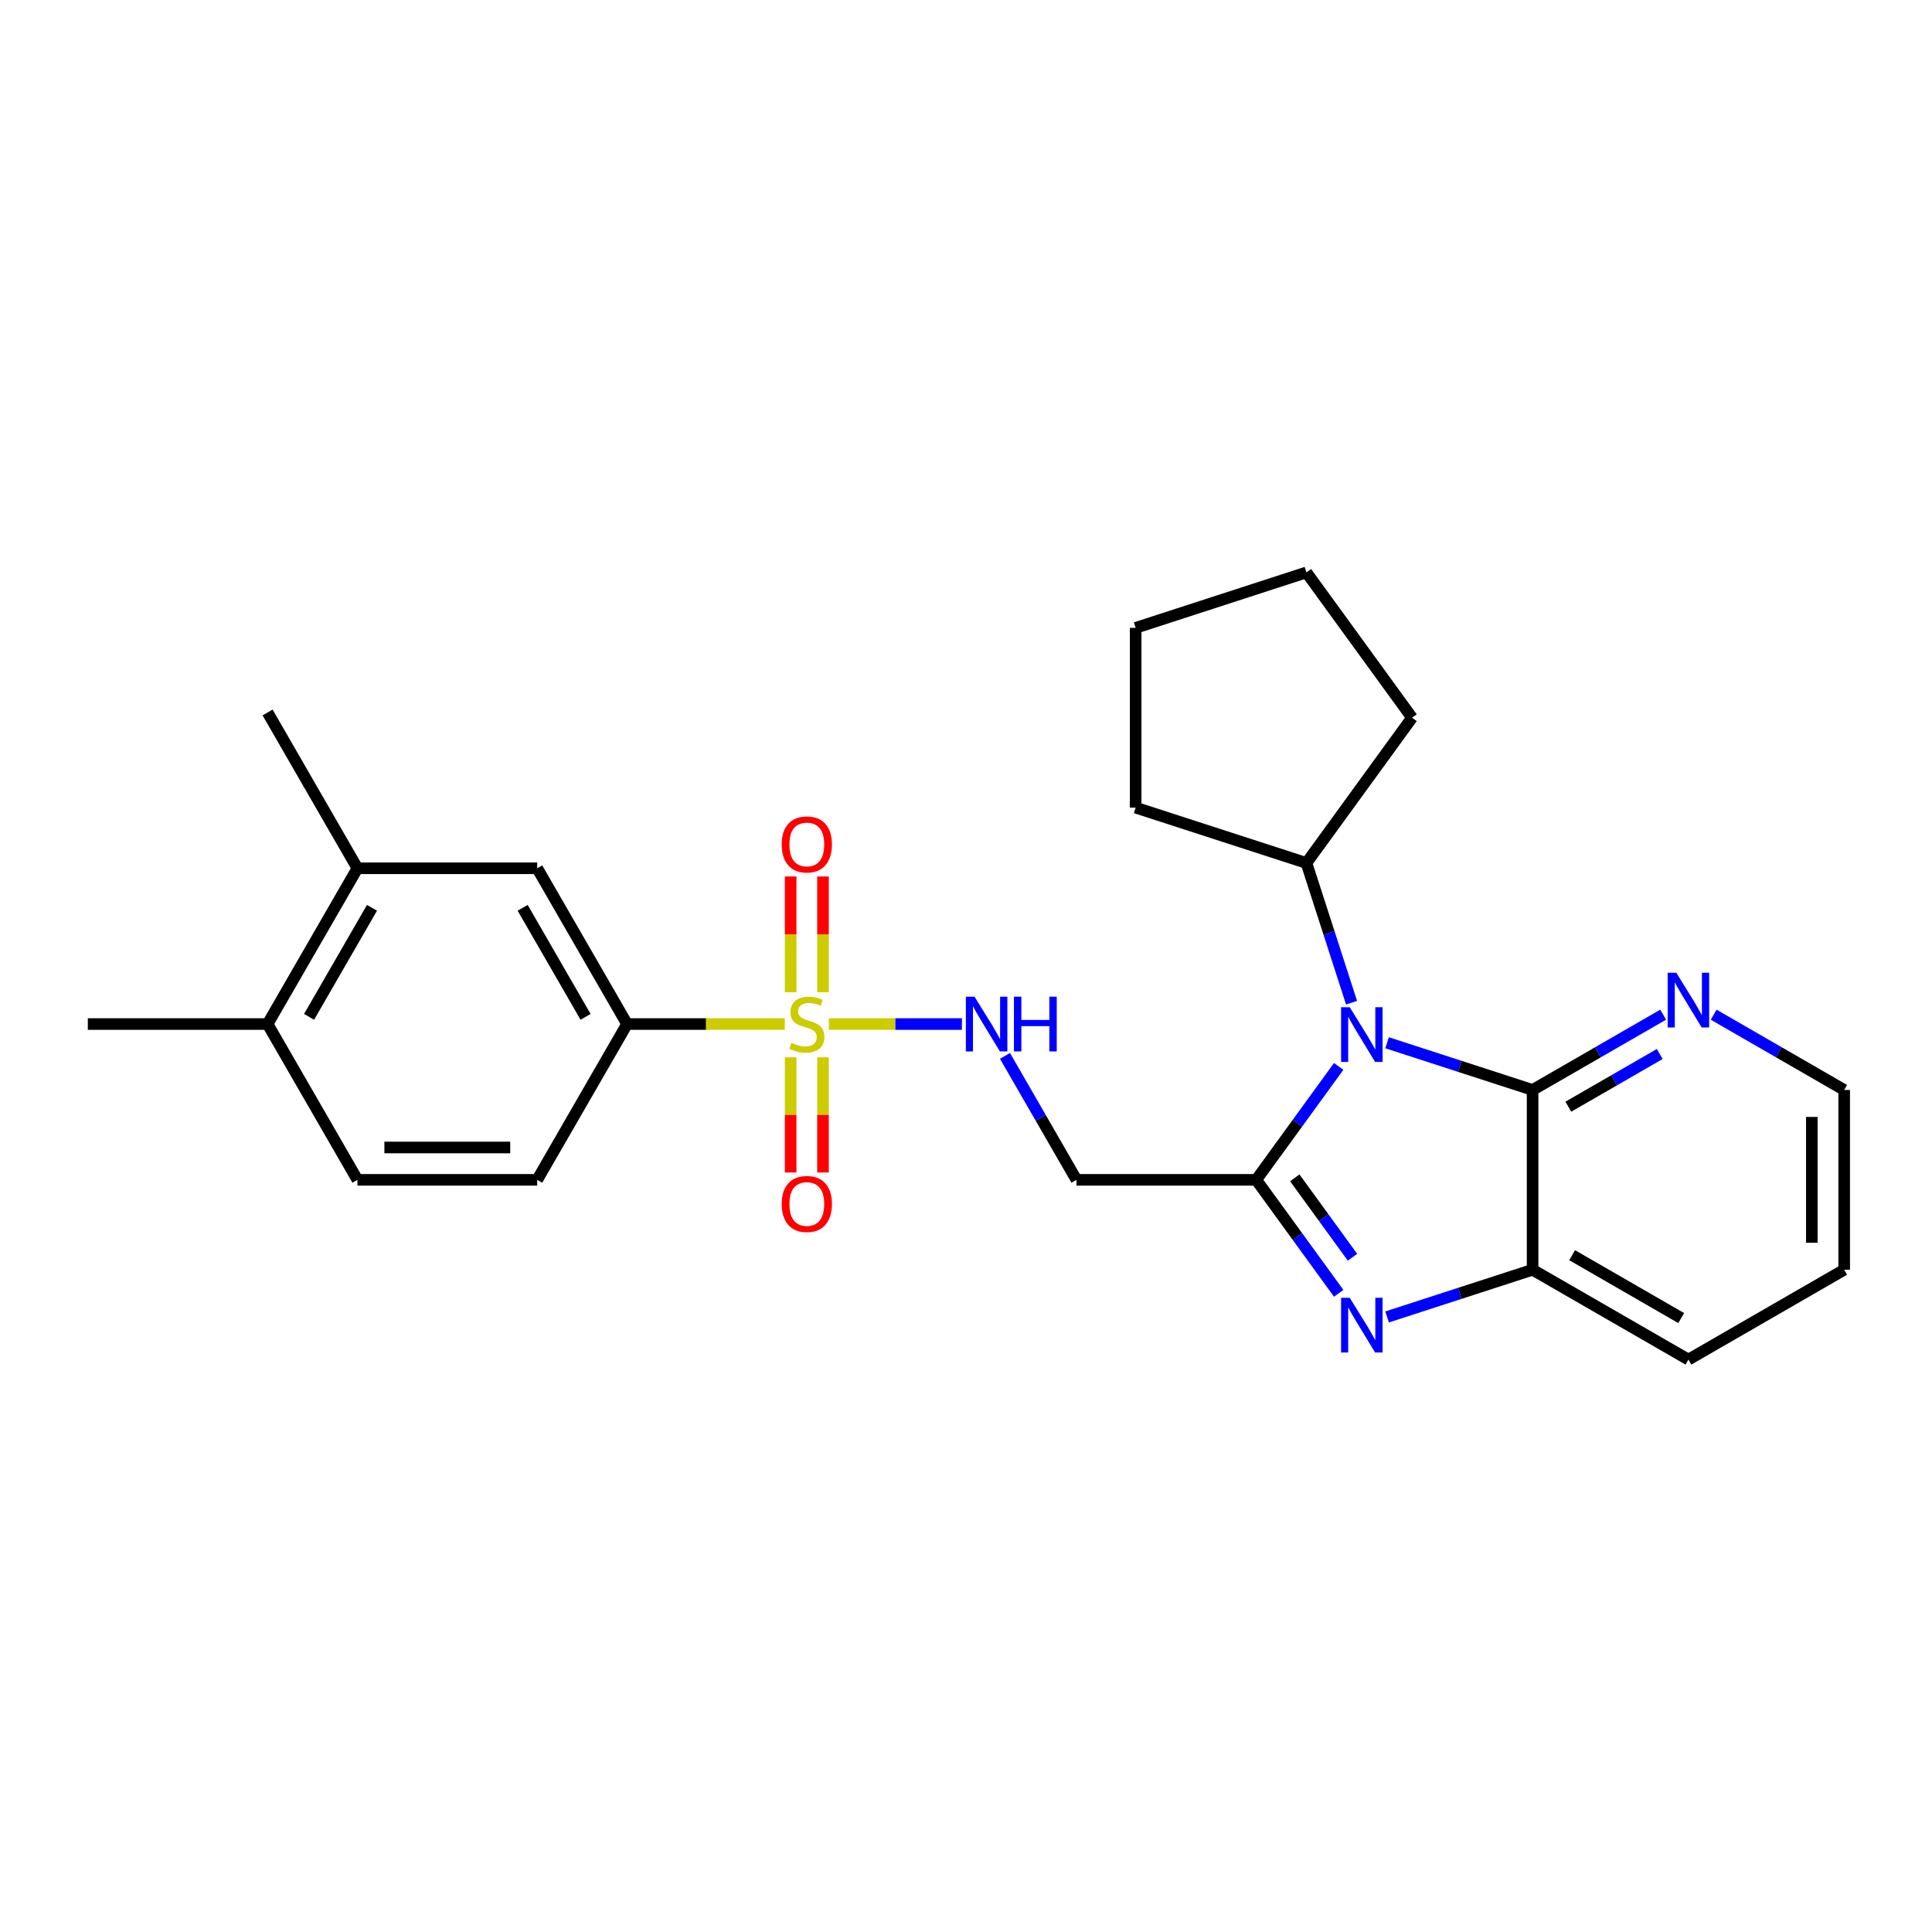 <?xml version='1.0' encoding='iso-8859-1'?>
<svg version='1.1' baseProfile='full'
              xmlns='http://www.w3.org/2000/svg'
                      xmlns:rdkit='http://www.rdkit.org/xml'
                      xmlns:xlink='http://www.w3.org/1999/xlink'
                  xml:space='preserve'
width='1000px' height='1000px' viewBox='0 0 1000 1000'>
<!-- END OF HEADER -->
<rect style='opacity:1.0;fill:#FFFFFF;stroke:none' width='1000' height='1000' x='0' y='0'> </rect>
<path class='bond-0' d='M 650.228,610.685 L 671.565,581.328' style='fill:none;fill-rule:evenodd;stroke:#000000;stroke-width:6px;stroke-linecap:butt;stroke-linejoin:miter;stroke-opacity:1' />
<path class='bond-0' d='M 671.565,581.328 L 692.901,551.971' style='fill:none;fill-rule:evenodd;stroke:#0000FF;stroke-width:6px;stroke-linecap:butt;stroke-linejoin:miter;stroke-opacity:1' />
<path class='bond-2' d='M 650.228,610.685 L 671.565,640.046' style='fill:none;fill-rule:evenodd;stroke:#000000;stroke-width:6px;stroke-linecap:butt;stroke-linejoin:miter;stroke-opacity:1' />
<path class='bond-2' d='M 671.565,640.046 L 692.903,669.407' style='fill:none;fill-rule:evenodd;stroke:#0000FF;stroke-width:6px;stroke-linecap:butt;stroke-linejoin:miter;stroke-opacity:1' />
<path class='bond-2' d='M 670.177,609.647 L 685.114,630.2' style='fill:none;fill-rule:evenodd;stroke:#000000;stroke-width:6px;stroke-linecap:butt;stroke-linejoin:miter;stroke-opacity:1' />
<path class='bond-2' d='M 685.114,630.2 L 700.05,650.753' style='fill:none;fill-rule:evenodd;stroke:#0000FF;stroke-width:6px;stroke-linecap:butt;stroke-linejoin:miter;stroke-opacity:1' />
<path class='bond-5' d='M 650.228,610.685 L 557.175,610.685' style='fill:none;fill-rule:evenodd;stroke:#000000;stroke-width:6px;stroke-linecap:butt;stroke-linejoin:miter;stroke-opacity:1' />
<path class='bond-3' d='M 717.945,539.725 L 755.604,551.944' style='fill:none;fill-rule:evenodd;stroke:#0000FF;stroke-width:6px;stroke-linecap:butt;stroke-linejoin:miter;stroke-opacity:1' />
<path class='bond-3' d='M 755.604,551.944 L 793.264,564.163' style='fill:none;fill-rule:evenodd;stroke:#000000;stroke-width:6px;stroke-linecap:butt;stroke-linejoin:miter;stroke-opacity:1' />
<path class='bond-13' d='M 699.556,518.994 L 687.881,482.84' style='fill:none;fill-rule:evenodd;stroke:#0000FF;stroke-width:6px;stroke-linecap:butt;stroke-linejoin:miter;stroke-opacity:1' />
<path class='bond-13' d='M 687.881,482.84 L 676.206,446.686' style='fill:none;fill-rule:evenodd;stroke:#000000;stroke-width:6px;stroke-linecap:butt;stroke-linejoin:miter;stroke-opacity:1' />
<path class='bond-1' d='M 429.017,530.044 L 463.454,530.044' style='fill:none;fill-rule:evenodd;stroke:#CCCC00;stroke-width:6px;stroke-linecap:butt;stroke-linejoin:miter;stroke-opacity:1' />
<path class='bond-1' d='M 463.454,530.044 L 497.891,530.044' style='fill:none;fill-rule:evenodd;stroke:#0000FF;stroke-width:6px;stroke-linecap:butt;stroke-linejoin:miter;stroke-opacity:1' />
<path class='bond-7' d='M 406.204,530.044 L 365.39,530.044' style='fill:none;fill-rule:evenodd;stroke:#CCCC00;stroke-width:6px;stroke-linecap:butt;stroke-linejoin:miter;stroke-opacity:1' />
<path class='bond-7' d='M 365.39,530.044 L 324.576,530.044' style='fill:none;fill-rule:evenodd;stroke:#000000;stroke-width:6px;stroke-linecap:butt;stroke-linejoin:miter;stroke-opacity:1' />
<path class='bond-10' d='M 425.984,513.598 L 425.984,483.636' style='fill:none;fill-rule:evenodd;stroke:#CCCC00;stroke-width:6px;stroke-linecap:butt;stroke-linejoin:miter;stroke-opacity:1' />
<path class='bond-10' d='M 425.984,483.636 L 425.984,453.675' style='fill:none;fill-rule:evenodd;stroke:#FF0000;stroke-width:6px;stroke-linecap:butt;stroke-linejoin:miter;stroke-opacity:1' />
<path class='bond-10' d='M 409.236,513.598 L 409.236,483.636' style='fill:none;fill-rule:evenodd;stroke:#CCCC00;stroke-width:6px;stroke-linecap:butt;stroke-linejoin:miter;stroke-opacity:1' />
<path class='bond-10' d='M 409.236,483.636 L 409.236,453.675' style='fill:none;fill-rule:evenodd;stroke:#FF0000;stroke-width:6px;stroke-linecap:butt;stroke-linejoin:miter;stroke-opacity:1' />
<path class='bond-11' d='M 409.236,547.25 L 409.236,577.065' style='fill:none;fill-rule:evenodd;stroke:#CCCC00;stroke-width:6px;stroke-linecap:butt;stroke-linejoin:miter;stroke-opacity:1' />
<path class='bond-11' d='M 409.236,577.065 L 409.236,606.88' style='fill:none;fill-rule:evenodd;stroke:#FF0000;stroke-width:6px;stroke-linecap:butt;stroke-linejoin:miter;stroke-opacity:1' />
<path class='bond-11' d='M 425.984,547.25 L 425.984,577.065' style='fill:none;fill-rule:evenodd;stroke:#CCCC00;stroke-width:6px;stroke-linecap:butt;stroke-linejoin:miter;stroke-opacity:1' />
<path class='bond-11' d='M 425.984,577.065 L 425.984,606.88' style='fill:none;fill-rule:evenodd;stroke:#FF0000;stroke-width:6px;stroke-linecap:butt;stroke-linejoin:miter;stroke-opacity:1' />
<path class='bond-4' d='M 717.945,681.653 L 755.604,669.434' style='fill:none;fill-rule:evenodd;stroke:#0000FF;stroke-width:6px;stroke-linecap:butt;stroke-linejoin:miter;stroke-opacity:1' />
<path class='bond-4' d='M 755.604,669.434 L 793.264,657.216' style='fill:none;fill-rule:evenodd;stroke:#000000;stroke-width:6px;stroke-linecap:butt;stroke-linejoin:miter;stroke-opacity:1' />
<path class='bond-8' d='M 793.264,564.163 L 827.06,544.678' style='fill:none;fill-rule:evenodd;stroke:#000000;stroke-width:6px;stroke-linecap:butt;stroke-linejoin:miter;stroke-opacity:1' />
<path class='bond-8' d='M 827.06,544.678 L 860.856,525.194' style='fill:none;fill-rule:evenodd;stroke:#0000FF;stroke-width:6px;stroke-linecap:butt;stroke-linejoin:miter;stroke-opacity:1' />
<path class='bond-8' d='M 811.768,572.827 L 835.425,559.187' style='fill:none;fill-rule:evenodd;stroke:#000000;stroke-width:6px;stroke-linecap:butt;stroke-linejoin:miter;stroke-opacity:1' />
<path class='bond-8' d='M 835.425,559.187 L 859.082,545.548' style='fill:none;fill-rule:evenodd;stroke:#0000FF;stroke-width:6px;stroke-linecap:butt;stroke-linejoin:miter;stroke-opacity:1' />
<path class='bond-26' d='M 793.264,564.163 L 793.264,657.216' style='fill:none;fill-rule:evenodd;stroke:#000000;stroke-width:6px;stroke-linecap:butt;stroke-linejoin:miter;stroke-opacity:1' />
<path class='bond-17' d='M 793.264,657.216 L 873.923,703.719' style='fill:none;fill-rule:evenodd;stroke:#000000;stroke-width:6px;stroke-linecap:butt;stroke-linejoin:miter;stroke-opacity:1' />
<path class='bond-17' d='M 813.728,649.682 L 870.189,682.234' style='fill:none;fill-rule:evenodd;stroke:#000000;stroke-width:6px;stroke-linecap:butt;stroke-linejoin:miter;stroke-opacity:1' />
<path class='bond-6' d='M 557.175,610.685 L 538.678,578.608' style='fill:none;fill-rule:evenodd;stroke:#000000;stroke-width:6px;stroke-linecap:butt;stroke-linejoin:miter;stroke-opacity:1' />
<path class='bond-6' d='M 538.678,578.608 L 520.18,546.531' style='fill:none;fill-rule:evenodd;stroke:#0000FF;stroke-width:6px;stroke-linecap:butt;stroke-linejoin:miter;stroke-opacity:1' />
<path class='bond-9' d='M 324.576,530.044 L 278.054,449.422' style='fill:none;fill-rule:evenodd;stroke:#000000;stroke-width:6px;stroke-linecap:butt;stroke-linejoin:miter;stroke-opacity:1' />
<path class='bond-9' d='M 303.091,526.321 L 270.526,469.885' style='fill:none;fill-rule:evenodd;stroke:#000000;stroke-width:6px;stroke-linecap:butt;stroke-linejoin:miter;stroke-opacity:1' />
<path class='bond-15' d='M 324.576,530.044 L 278.054,610.685' style='fill:none;fill-rule:evenodd;stroke:#000000;stroke-width:6px;stroke-linecap:butt;stroke-linejoin:miter;stroke-opacity:1' />
<path class='bond-18' d='M 886.99,525.197 L 920.768,544.68' style='fill:none;fill-rule:evenodd;stroke:#0000FF;stroke-width:6px;stroke-linecap:butt;stroke-linejoin:miter;stroke-opacity:1' />
<path class='bond-18' d='M 920.768,544.68 L 954.545,564.163' style='fill:none;fill-rule:evenodd;stroke:#000000;stroke-width:6px;stroke-linecap:butt;stroke-linejoin:miter;stroke-opacity:1' />
<path class='bond-12' d='M 278.054,449.422 L 185.011,449.422' style='fill:none;fill-rule:evenodd;stroke:#000000;stroke-width:6px;stroke-linecap:butt;stroke-linejoin:miter;stroke-opacity:1' />
<path class='bond-19' d='M 185.011,449.422 L 138.498,368.781' style='fill:none;fill-rule:evenodd;stroke:#000000;stroke-width:6px;stroke-linecap:butt;stroke-linejoin:miter;stroke-opacity:1' />
<path class='bond-29' d='M 185.011,449.422 L 138.498,530.044' style='fill:none;fill-rule:evenodd;stroke:#000000;stroke-width:6px;stroke-linecap:butt;stroke-linejoin:miter;stroke-opacity:1' />
<path class='bond-29' d='M 192.54,469.884 L 159.982,526.32' style='fill:none;fill-rule:evenodd;stroke:#000000;stroke-width:6px;stroke-linecap:butt;stroke-linejoin:miter;stroke-opacity:1' />
<path class='bond-21' d='M 676.206,446.686 L 730.869,371.488' style='fill:none;fill-rule:evenodd;stroke:#000000;stroke-width:6px;stroke-linecap:butt;stroke-linejoin:miter;stroke-opacity:1' />
<path class='bond-22' d='M 676.206,446.686 L 587.814,418.029' style='fill:none;fill-rule:evenodd;stroke:#000000;stroke-width:6px;stroke-linecap:butt;stroke-linejoin:miter;stroke-opacity:1' />
<path class='bond-14' d='M 138.498,530.044 L 185.011,610.685' style='fill:none;fill-rule:evenodd;stroke:#000000;stroke-width:6px;stroke-linecap:butt;stroke-linejoin:miter;stroke-opacity:1' />
<path class='bond-20' d='M 138.498,530.044 L 45.455,530.044' style='fill:none;fill-rule:evenodd;stroke:#000000;stroke-width:6px;stroke-linecap:butt;stroke-linejoin:miter;stroke-opacity:1' />
<path class='bond-16' d='M 278.054,610.685 L 185.011,610.685' style='fill:none;fill-rule:evenodd;stroke:#000000;stroke-width:6px;stroke-linecap:butt;stroke-linejoin:miter;stroke-opacity:1' />
<path class='bond-16' d='M 264.097,593.937 L 198.967,593.937' style='fill:none;fill-rule:evenodd;stroke:#000000;stroke-width:6px;stroke-linecap:butt;stroke-linejoin:miter;stroke-opacity:1' />
<path class='bond-23' d='M 873.923,703.719 L 954.545,657.216' style='fill:none;fill-rule:evenodd;stroke:#000000;stroke-width:6px;stroke-linecap:butt;stroke-linejoin:miter;stroke-opacity:1' />
<path class='bond-27' d='M 954.545,564.163 L 954.545,657.216' style='fill:none;fill-rule:evenodd;stroke:#000000;stroke-width:6px;stroke-linecap:butt;stroke-linejoin:miter;stroke-opacity:1' />
<path class='bond-27' d='M 937.798,578.121 L 937.798,643.258' style='fill:none;fill-rule:evenodd;stroke:#000000;stroke-width:6px;stroke-linecap:butt;stroke-linejoin:miter;stroke-opacity:1' />
<path class='bond-24' d='M 730.869,371.488 L 676.206,296.281' style='fill:none;fill-rule:evenodd;stroke:#000000;stroke-width:6px;stroke-linecap:butt;stroke-linejoin:miter;stroke-opacity:1' />
<path class='bond-25' d='M 587.814,418.029 L 587.814,324.976' style='fill:none;fill-rule:evenodd;stroke:#000000;stroke-width:6px;stroke-linecap:butt;stroke-linejoin:miter;stroke-opacity:1' />
<path class='bond-28' d='M 676.206,296.281 L 587.814,324.976' style='fill:none;fill-rule:evenodd;stroke:#000000;stroke-width:6px;stroke-linecap:butt;stroke-linejoin:miter;stroke-opacity:1' />
<path  class='atom-1' d='M 698.622 521.327
L 707.902 536.327
Q 708.822 537.807, 710.302 540.487
Q 711.782 543.167, 711.862 543.327
L 711.862 521.327
L 715.622 521.327
L 715.622 549.647
L 711.742 549.647
L 701.782 533.247
Q 700.622 531.327, 699.382 529.127
Q 698.182 526.927, 697.822 526.247
L 697.822 549.647
L 694.142 549.647
L 694.142 521.327
L 698.622 521.327
' fill='#0000FF'/>
<path  class='atom-2' d='M 409.61 539.764
Q 409.93 539.884, 411.25 540.444
Q 412.57 541.004, 414.01 541.364
Q 415.49 541.684, 416.93 541.684
Q 419.61 541.684, 421.17 540.404
Q 422.73 539.084, 422.73 536.804
Q 422.73 535.244, 421.93 534.284
Q 421.17 533.324, 419.97 532.804
Q 418.77 532.284, 416.77 531.684
Q 414.25 530.924, 412.73 530.204
Q 411.25 529.484, 410.17 527.964
Q 409.13 526.444, 409.13 523.884
Q 409.13 520.324, 411.53 518.124
Q 413.97 515.924, 418.77 515.924
Q 422.05 515.924, 425.77 517.484
L 424.85 520.564
Q 421.45 519.164, 418.89 519.164
Q 416.13 519.164, 414.61 520.324
Q 413.09 521.444, 413.13 523.404
Q 413.13 524.924, 413.89 525.844
Q 414.69 526.764, 415.81 527.284
Q 416.97 527.804, 418.89 528.404
Q 421.45 529.204, 422.97 530.004
Q 424.49 530.804, 425.57 532.444
Q 426.69 534.044, 426.69 536.804
Q 426.69 540.724, 424.05 542.844
Q 421.45 544.924, 417.09 544.924
Q 414.57 544.924, 412.65 544.364
Q 410.77 543.844, 408.53 542.924
L 409.61 539.764
' fill='#CCCC00'/>
<path  class='atom-3' d='M 698.622 671.732
L 707.902 686.732
Q 708.822 688.212, 710.302 690.892
Q 711.782 693.572, 711.862 693.732
L 711.862 671.732
L 715.622 671.732
L 715.622 700.052
L 711.742 700.052
L 701.782 683.652
Q 700.622 681.732, 699.382 679.532
Q 698.182 677.332, 697.822 676.652
L 697.822 700.052
L 694.142 700.052
L 694.142 671.732
L 698.622 671.732
' fill='#0000FF'/>
<path  class='atom-7' d='M 504.412 515.884
L 513.692 530.884
Q 514.612 532.364, 516.092 535.044
Q 517.572 537.724, 517.652 537.884
L 517.652 515.884
L 521.412 515.884
L 521.412 544.204
L 517.532 544.204
L 507.572 527.804
Q 506.412 525.884, 505.172 523.684
Q 503.972 521.484, 503.612 520.804
L 503.612 544.204
L 499.932 544.204
L 499.932 515.884
L 504.412 515.884
' fill='#0000FF'/>
<path  class='atom-7' d='M 524.812 515.884
L 528.652 515.884
L 528.652 527.924
L 543.132 527.924
L 543.132 515.884
L 546.972 515.884
L 546.972 544.204
L 543.132 544.204
L 543.132 531.124
L 528.652 531.124
L 528.652 544.204
L 524.812 544.204
L 524.812 515.884
' fill='#0000FF'/>
<path  class='atom-9' d='M 867.663 503.5
L 876.943 518.5
Q 877.863 519.98, 879.343 522.66
Q 880.823 525.34, 880.903 525.5
L 880.903 503.5
L 884.663 503.5
L 884.663 531.82
L 880.783 531.82
L 870.823 515.42
Q 869.663 513.5, 868.423 511.3
Q 867.223 509.1, 866.863 508.42
L 866.863 531.82
L 863.183 531.82
L 863.183 503.5
L 867.663 503.5
' fill='#0000FF'/>
<path  class='atom-11' d='M 404.61 437.08
Q 404.61 430.28, 407.97 426.48
Q 411.33 422.68, 417.61 422.68
Q 423.89 422.68, 427.25 426.48
Q 430.61 430.28, 430.61 437.08
Q 430.61 443.96, 427.21 447.88
Q 423.81 451.76, 417.61 451.76
Q 411.37 451.76, 407.97 447.88
Q 404.61 444, 404.61 437.08
M 417.61 448.56
Q 421.93 448.56, 424.25 445.68
Q 426.61 442.76, 426.61 437.08
Q 426.61 431.52, 424.25 428.72
Q 421.93 425.88, 417.61 425.88
Q 413.29 425.88, 410.93 428.68
Q 408.61 431.48, 408.61 437.08
Q 408.61 442.8, 410.93 445.68
Q 413.29 448.56, 417.61 448.56
' fill='#FF0000'/>
<path  class='atom-12' d='M 404.61 623.177
Q 404.61 616.377, 407.97 612.577
Q 411.33 608.777, 417.61 608.777
Q 423.89 608.777, 427.25 612.577
Q 430.61 616.377, 430.61 623.177
Q 430.61 630.057, 427.21 633.977
Q 423.81 637.857, 417.61 637.857
Q 411.37 637.857, 407.97 633.977
Q 404.61 630.097, 404.61 623.177
M 417.61 634.657
Q 421.93 634.657, 424.25 631.777
Q 426.61 628.857, 426.61 623.177
Q 426.61 617.617, 424.25 614.817
Q 421.93 611.977, 417.61 611.977
Q 413.29 611.977, 410.93 614.777
Q 408.61 617.577, 408.61 623.177
Q 408.61 628.897, 410.93 631.777
Q 413.29 634.657, 417.61 634.657
' fill='#FF0000'/>
</svg>
